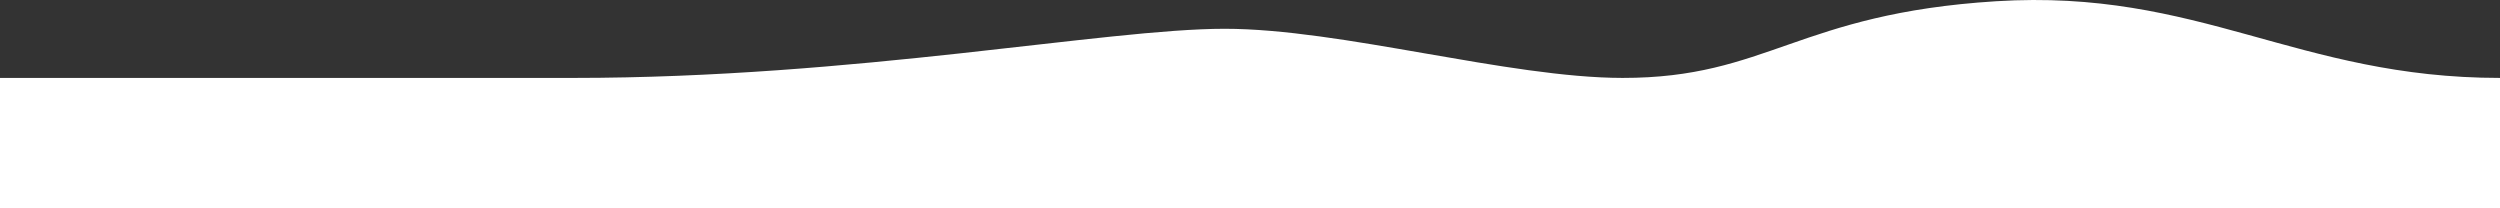<?xml version="1.0" encoding="UTF-8"?>
<svg xmlns="http://www.w3.org/2000/svg" width="1920" height="160" viewBox="0 0 1920 160">
  <rect x="0" y="0" width="1920" height="160" fill="#333333" stroke="none"/>
  <path id="Pfad_439" data-name="Pfad 439" d="M0,59.843H440.554c216.51,0,408.6-37.744,499.994-37.744,89.3,0,218.032,37.671,305.607,37.744,111.114.093,134.658-49.359,286.785-58.89,156.13-9.781,231.247,58.89,387.06,58.89V160H0Z" fill="#fff"></path>
</svg>
